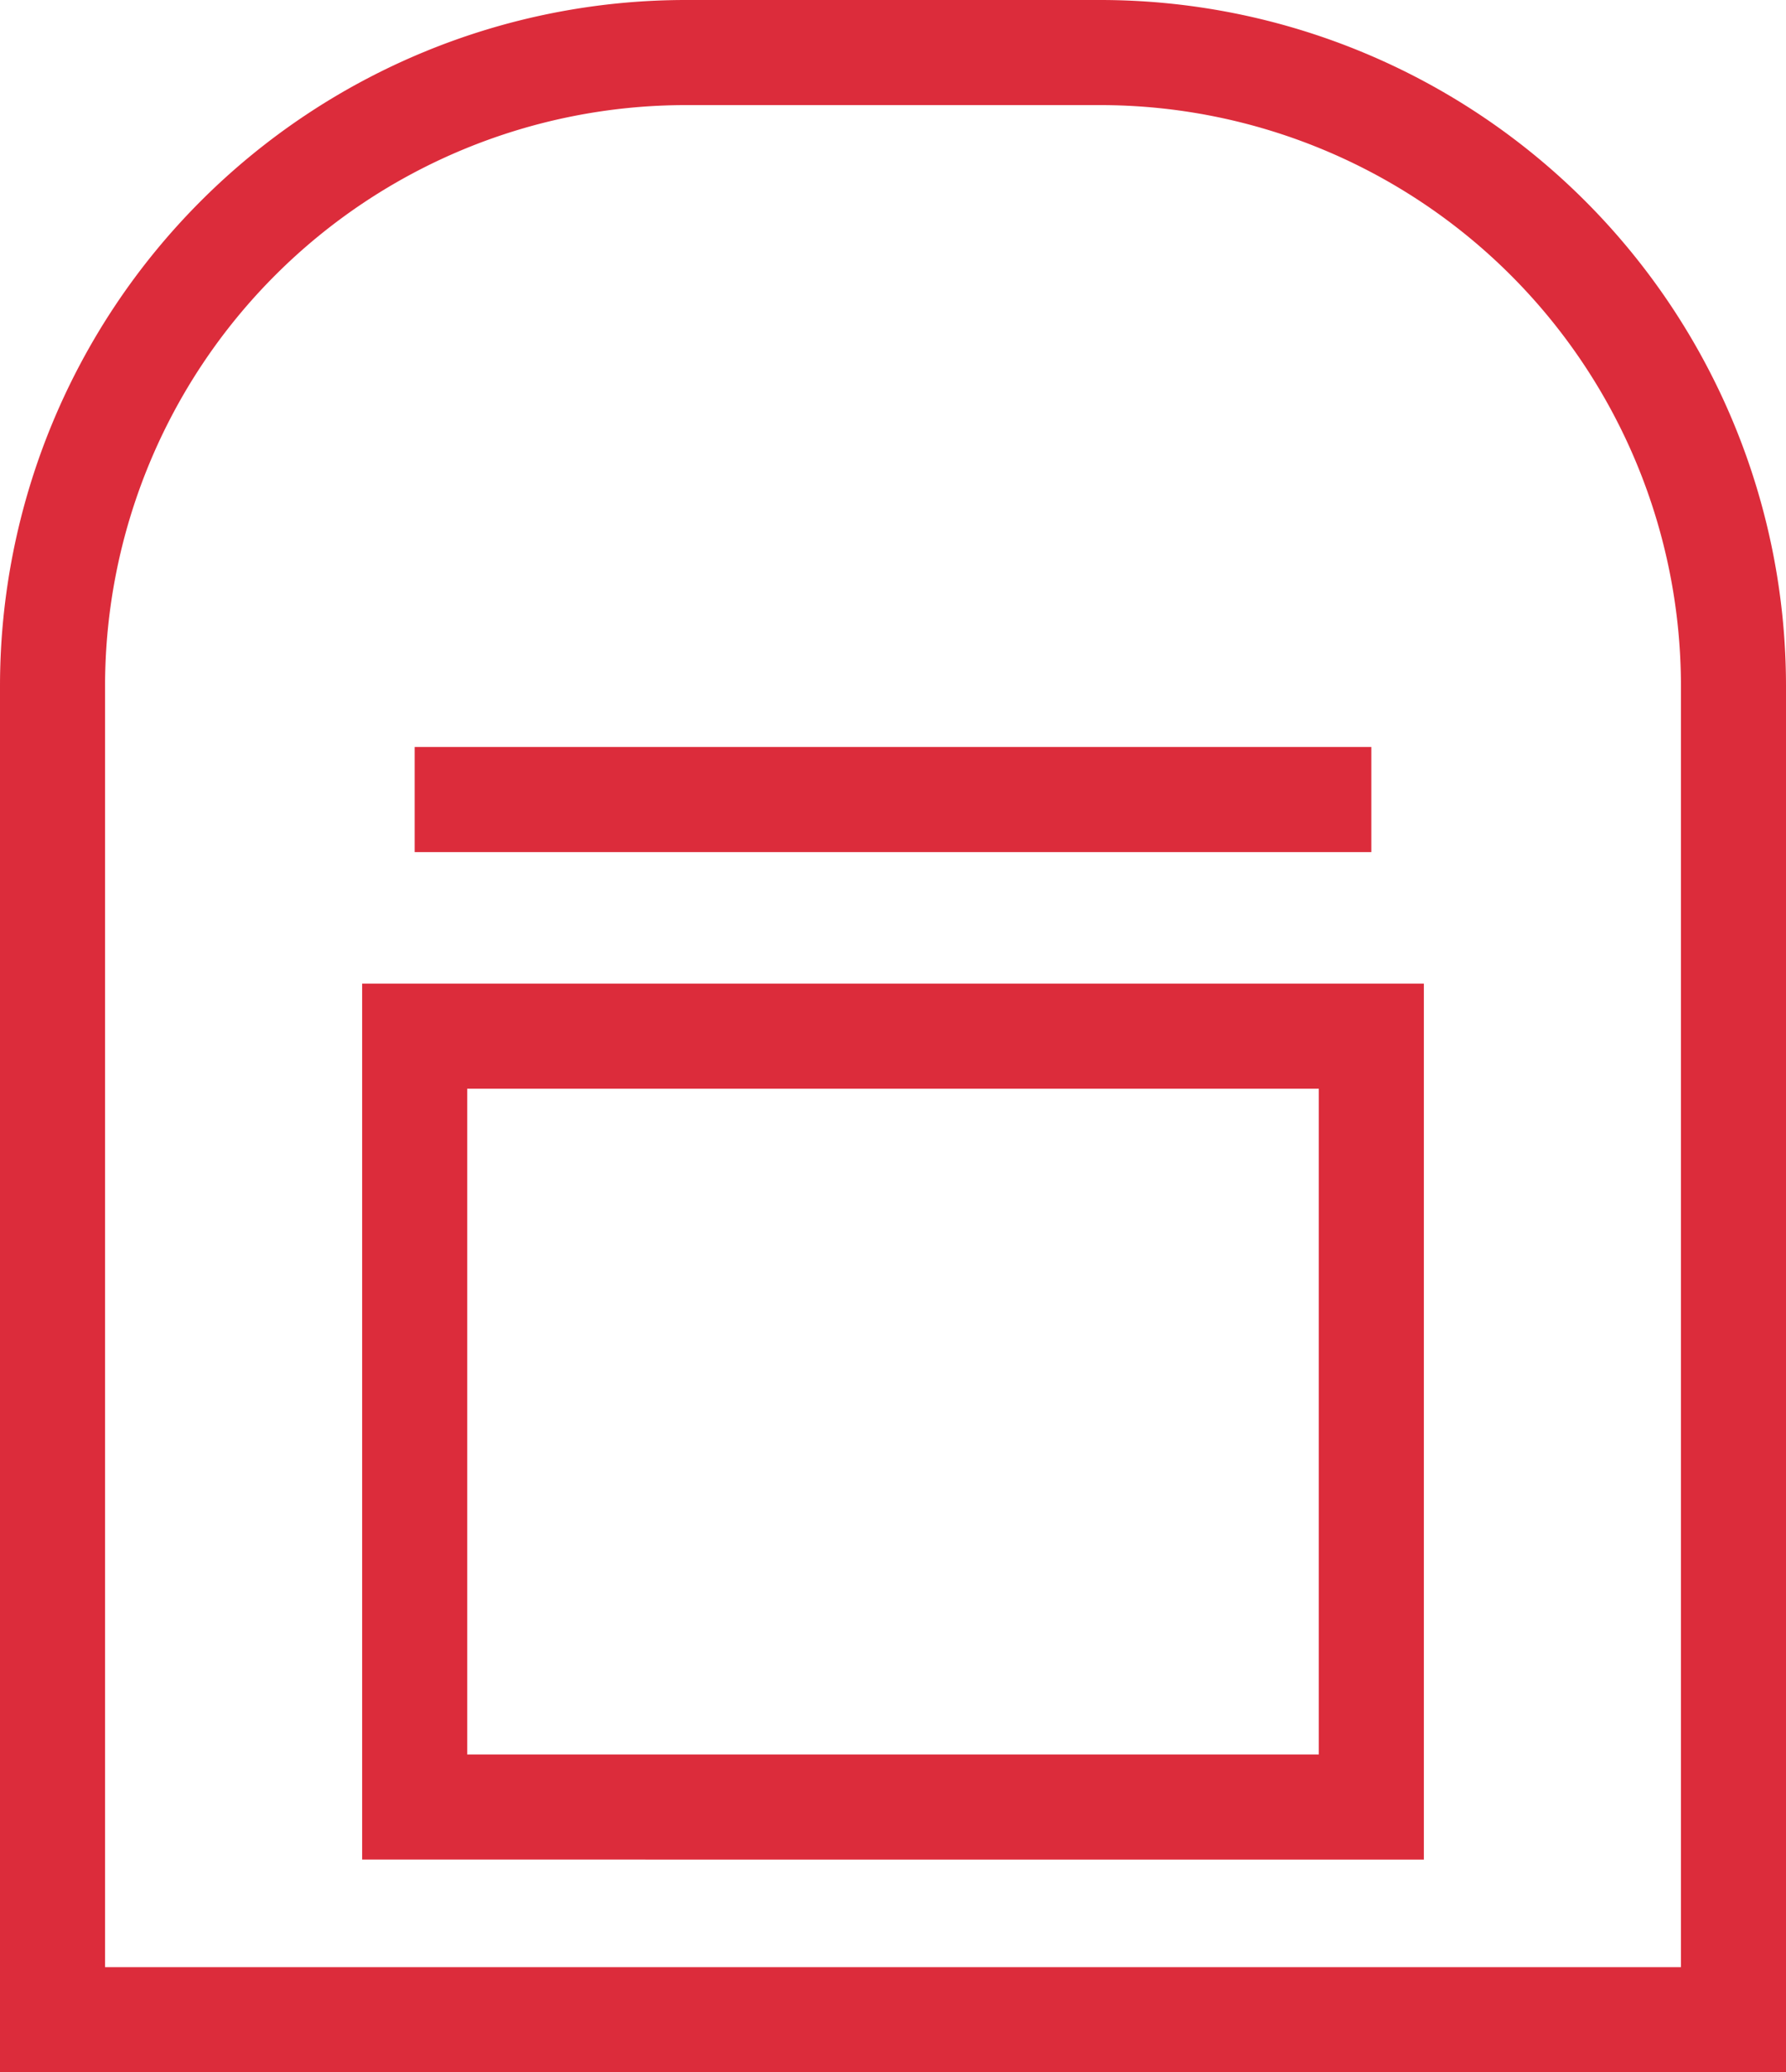 <svg xmlns="http://www.w3.org/2000/svg" width="34" height="39.432"><g data-name="Group 377" fill="none" stroke="#dc2c3b" stroke-miterlimit="10" stroke-width="2"><path data-name="Rectangle 372" d="M13.056 1h7.889A12.056 12.056 0 0133 13.056v25.376h0H1h0V13.056A12.056 12.056 0 0113.056 1z"/><path data-name="Line 41" d="M7.894 15.214h18.212"/><path data-name="Rectangle 373" d="M7.894 19.716h18.212v14.668H7.894z"/></g></svg>